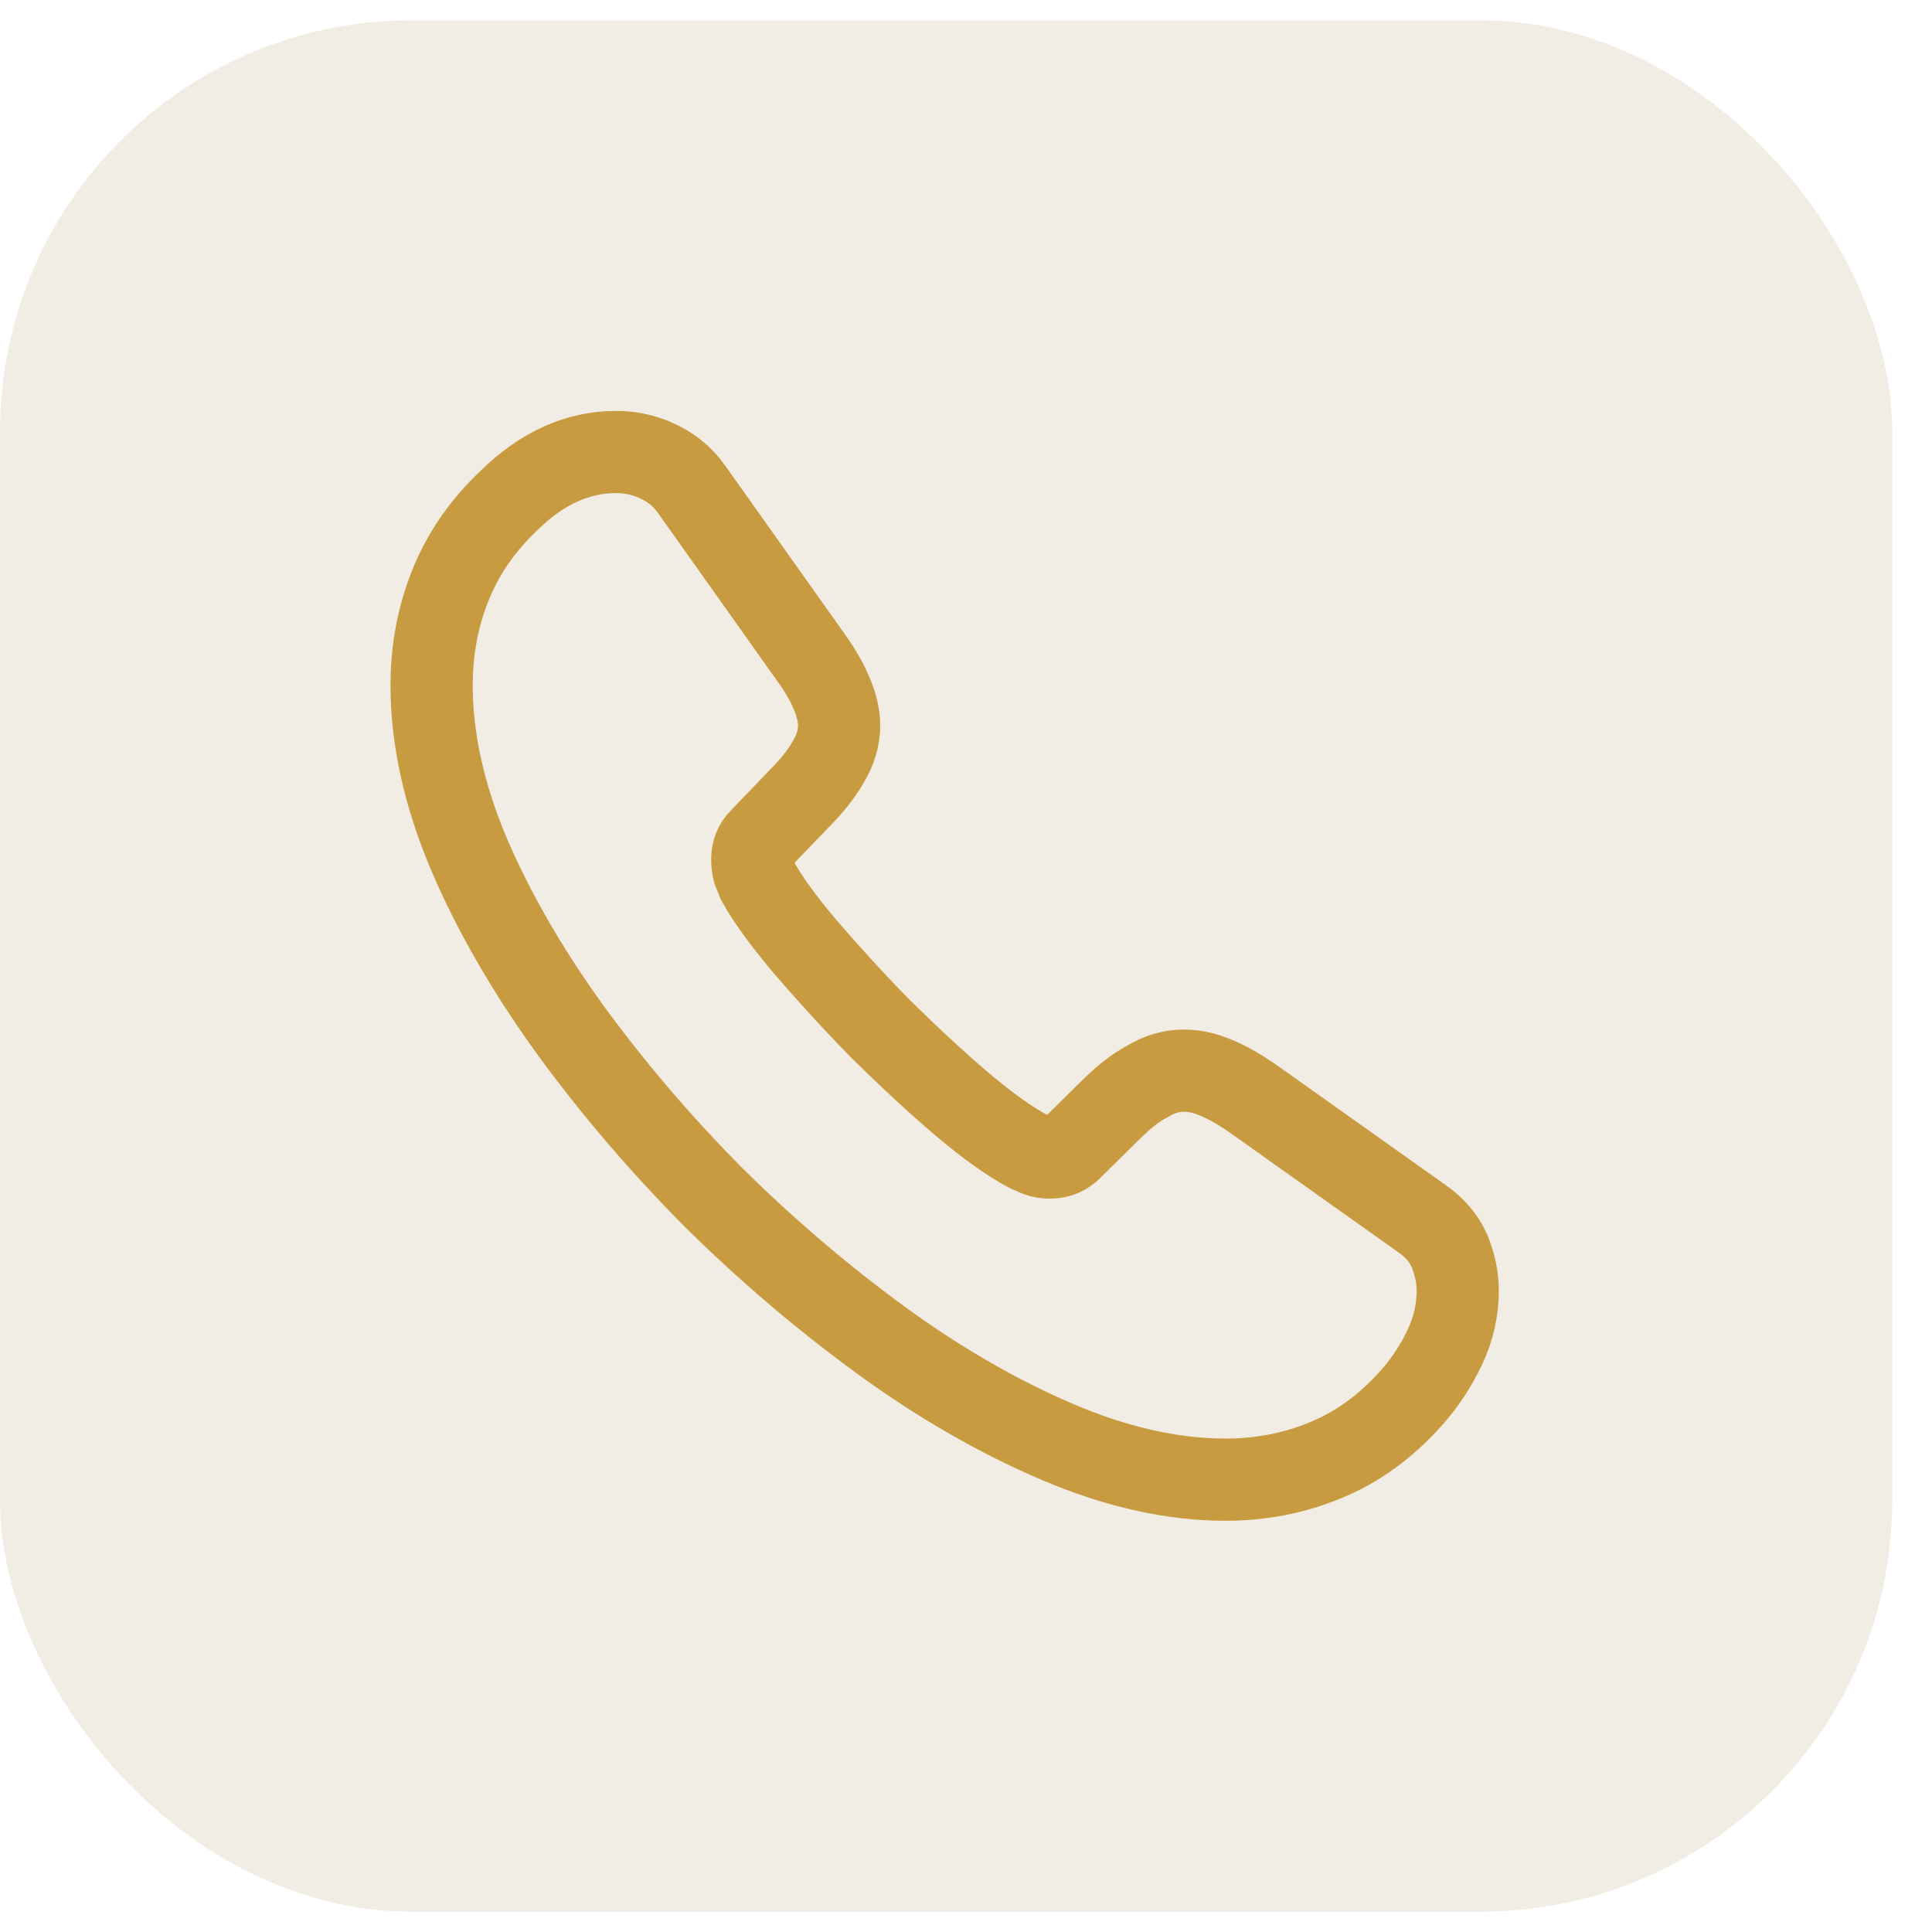 <svg xmlns="http://www.w3.org/2000/svg" width="47" height="47" viewBox="0 0 47 47" fill="none"><rect y="0.496" width="46.032" height="46.008" rx="10" fill="#9E7D3A" fill-opacity="0.14"></rect><path d="M35.462 31.409C35.462 31.858 35.362 32.321 35.15 32.771C34.938 33.221 34.663 33.646 34.3 34.046C33.688 34.721 33.013 35.209 32.25 35.521C31.5 35.834 30.688 35.996 29.812 35.996C28.538 35.996 27.175 35.696 25.738 35.084C24.3 34.471 22.863 33.646 21.438 32.608C20 31.558 18.637 30.396 17.337 29.108C16.05 27.808 14.887 26.446 13.85 25.021C12.825 23.596 12 22.171 11.4 20.759C10.8 19.334 10.5 17.971 10.5 16.671C10.5 15.821 10.65 15.008 10.95 14.258C11.25 13.496 11.725 12.796 12.387 12.171C13.188 11.383 14.062 10.996 14.988 10.996C15.338 10.996 15.688 11.071 16 11.221C16.325 11.371 16.613 11.596 16.837 11.921L19.738 16.009C19.962 16.321 20.125 16.608 20.238 16.884C20.35 17.146 20.413 17.409 20.413 17.646C20.413 17.946 20.325 18.246 20.15 18.534C19.988 18.821 19.75 19.121 19.45 19.421L18.5 20.409C18.363 20.546 18.3 20.709 18.3 20.909C18.3 21.009 18.312 21.096 18.337 21.196C18.375 21.296 18.413 21.371 18.438 21.446C18.663 21.858 19.05 22.396 19.6 23.046C20.163 23.696 20.762 24.358 21.413 25.021C22.087 25.683 22.738 26.296 23.4 26.858C24.05 27.409 24.587 27.784 25.012 28.009C25.075 28.034 25.15 28.071 25.238 28.108C25.337 28.146 25.438 28.159 25.55 28.159C25.762 28.159 25.925 28.084 26.062 27.946L27.012 27.009C27.325 26.696 27.625 26.459 27.913 26.308C28.2 26.134 28.488 26.046 28.8 26.046C29.038 26.046 29.288 26.096 29.562 26.209C29.837 26.321 30.125 26.483 30.438 26.696L34.575 29.634C34.9 29.858 35.125 30.121 35.263 30.433C35.388 30.746 35.462 31.058 35.462 31.409Z" stroke="#C89B41" stroke-width="2" stroke-miterlimit="10"></path></svg>